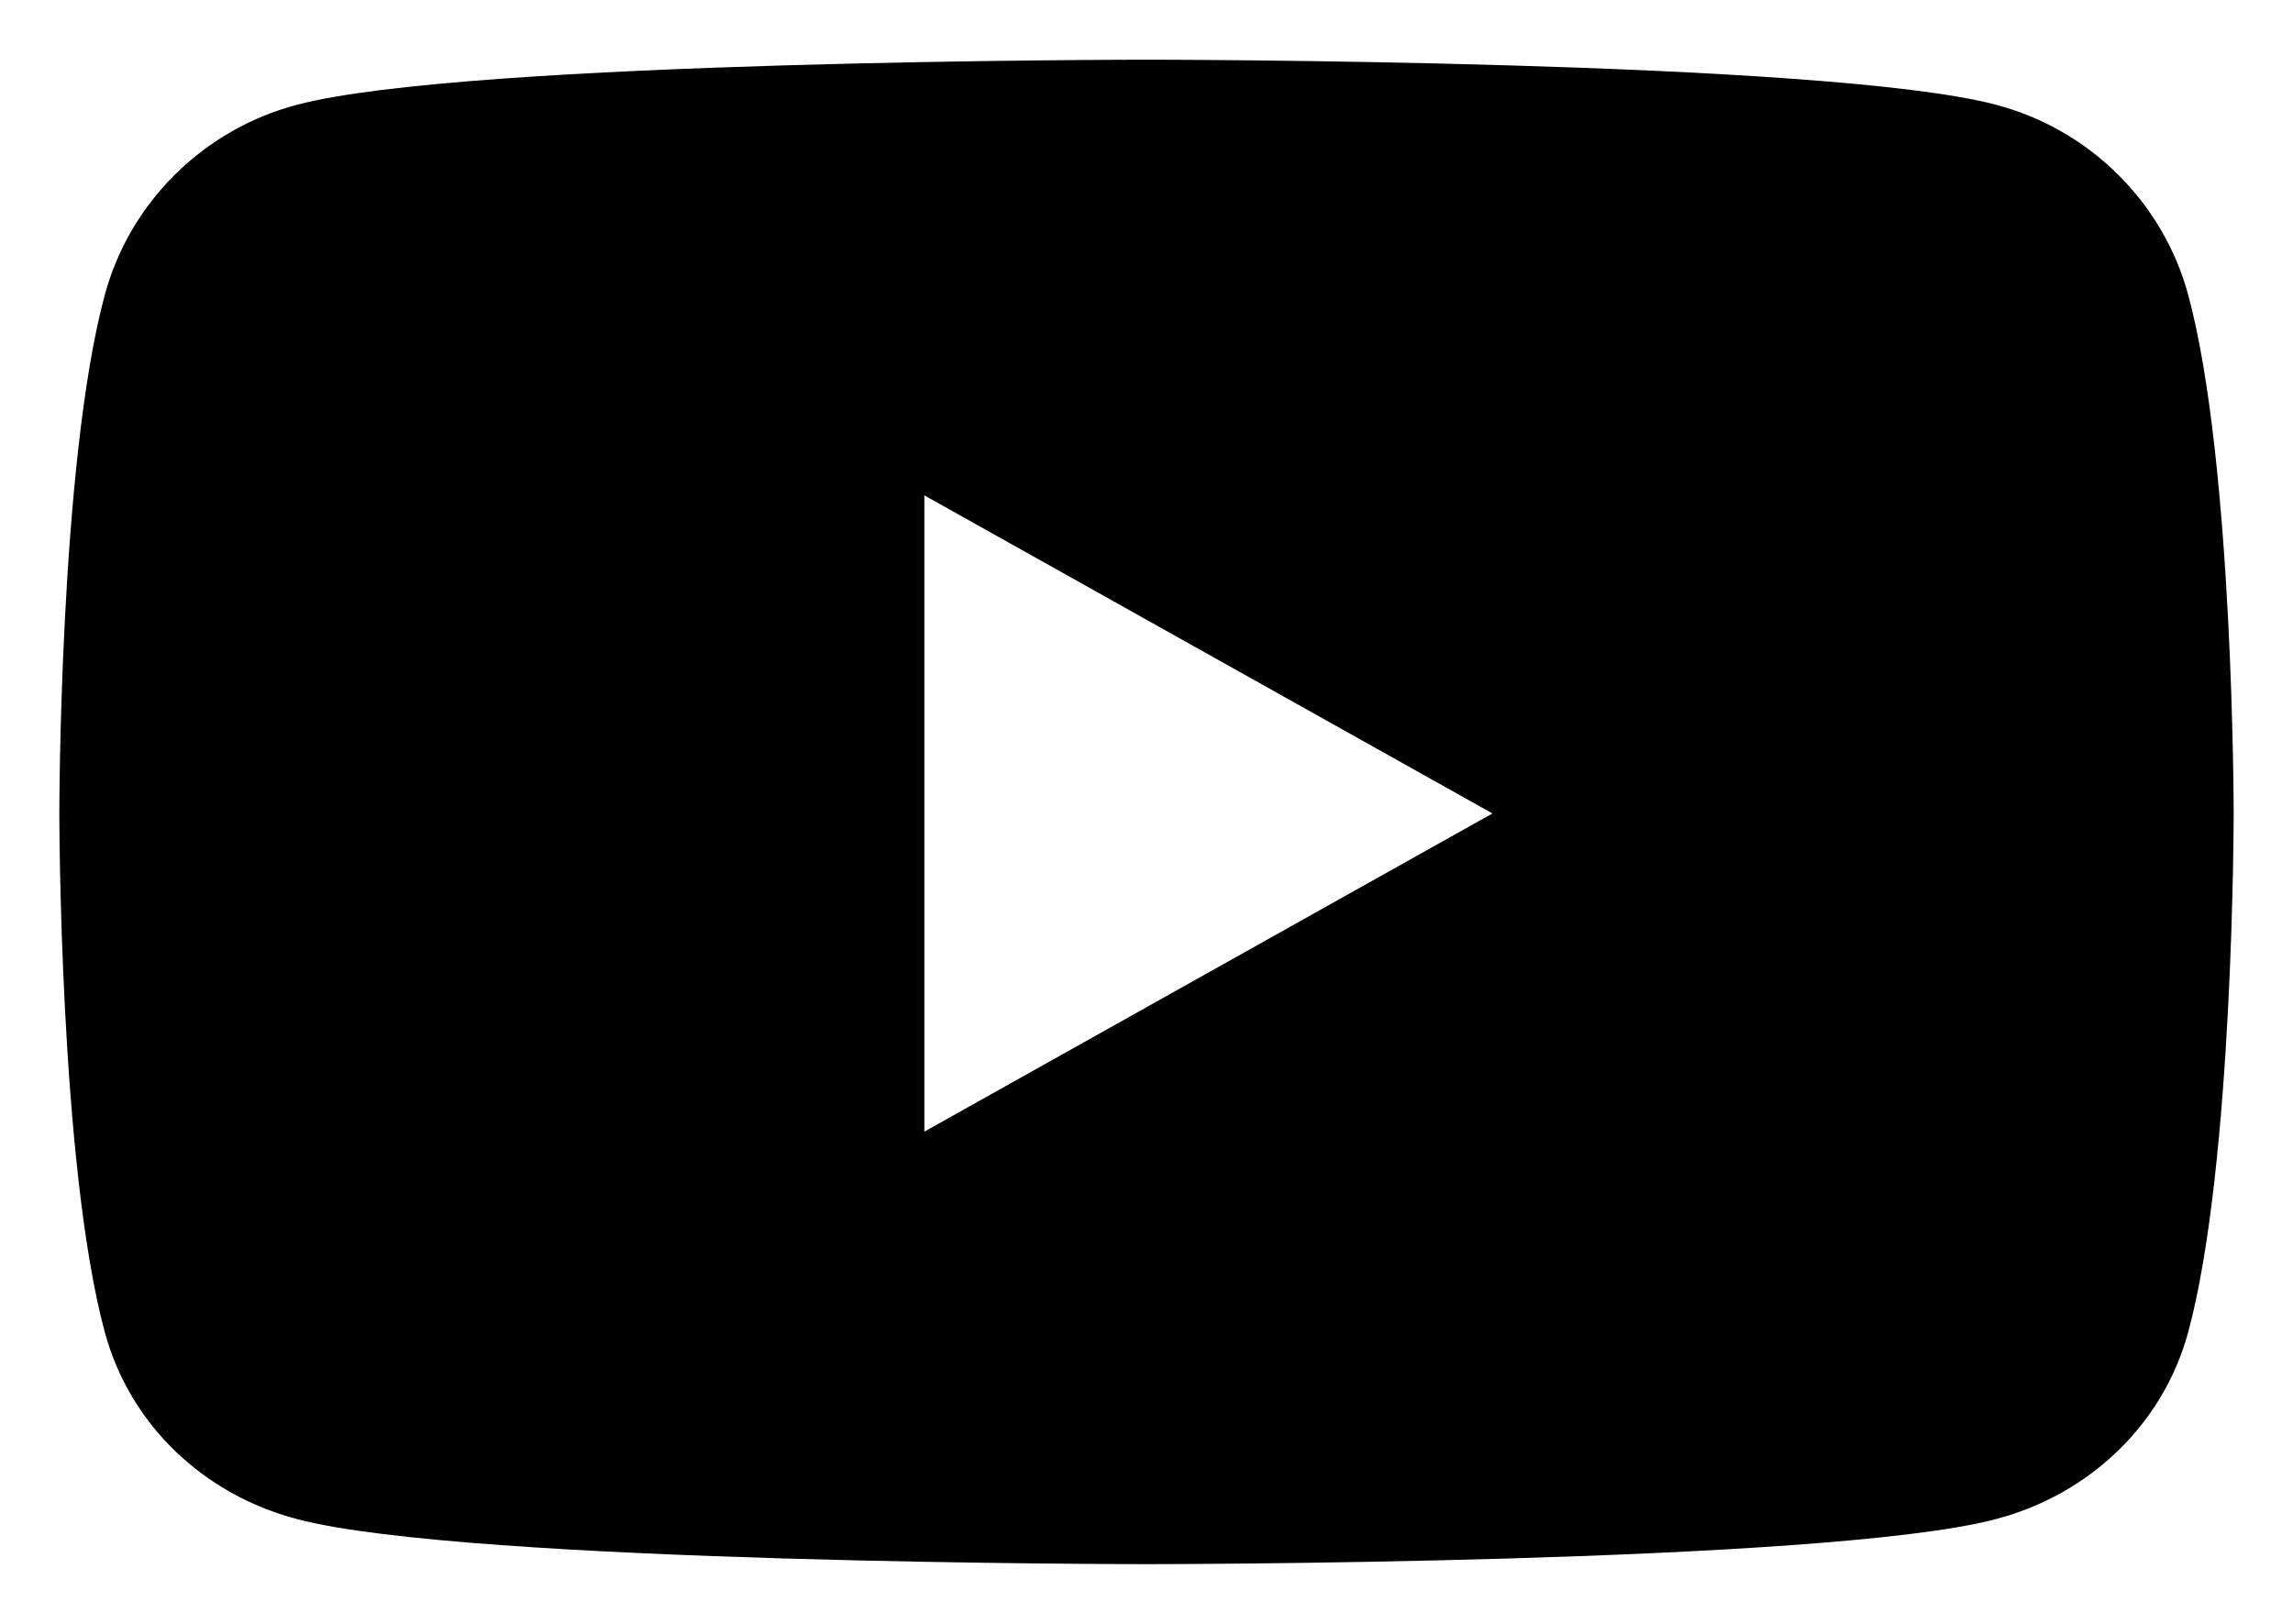 <svg width="24" height="17" viewBox="0 0 24 17" fill="none" xmlns="http://www.w3.org/2000/svg">
<path d="M22.904 3.09C22.642 2.118 21.871 1.355 20.892 1.097C19.117 0.625 12 0.625 12 0.625C12 0.625 4.883 0.625 3.108 1.097C2.129 1.355 1.358 2.118 1.096 3.09C0.621 4.85 0.621 8.516 0.621 8.516C0.621 8.516 0.621 12.183 1.096 13.943C1.358 14.915 2.129 15.645 3.108 15.903C4.883 16.375 12 16.375 12 16.375C12 16.375 19.117 16.375 20.892 15.903C21.871 15.645 22.642 14.911 22.904 13.943C23.379 12.183 23.379 8.516 23.379 8.516C23.379 8.516 23.379 4.85 22.904 3.09ZM9.675 11.847V5.186L15.621 8.516L9.675 11.847Z" fill="black"/>
</svg>
